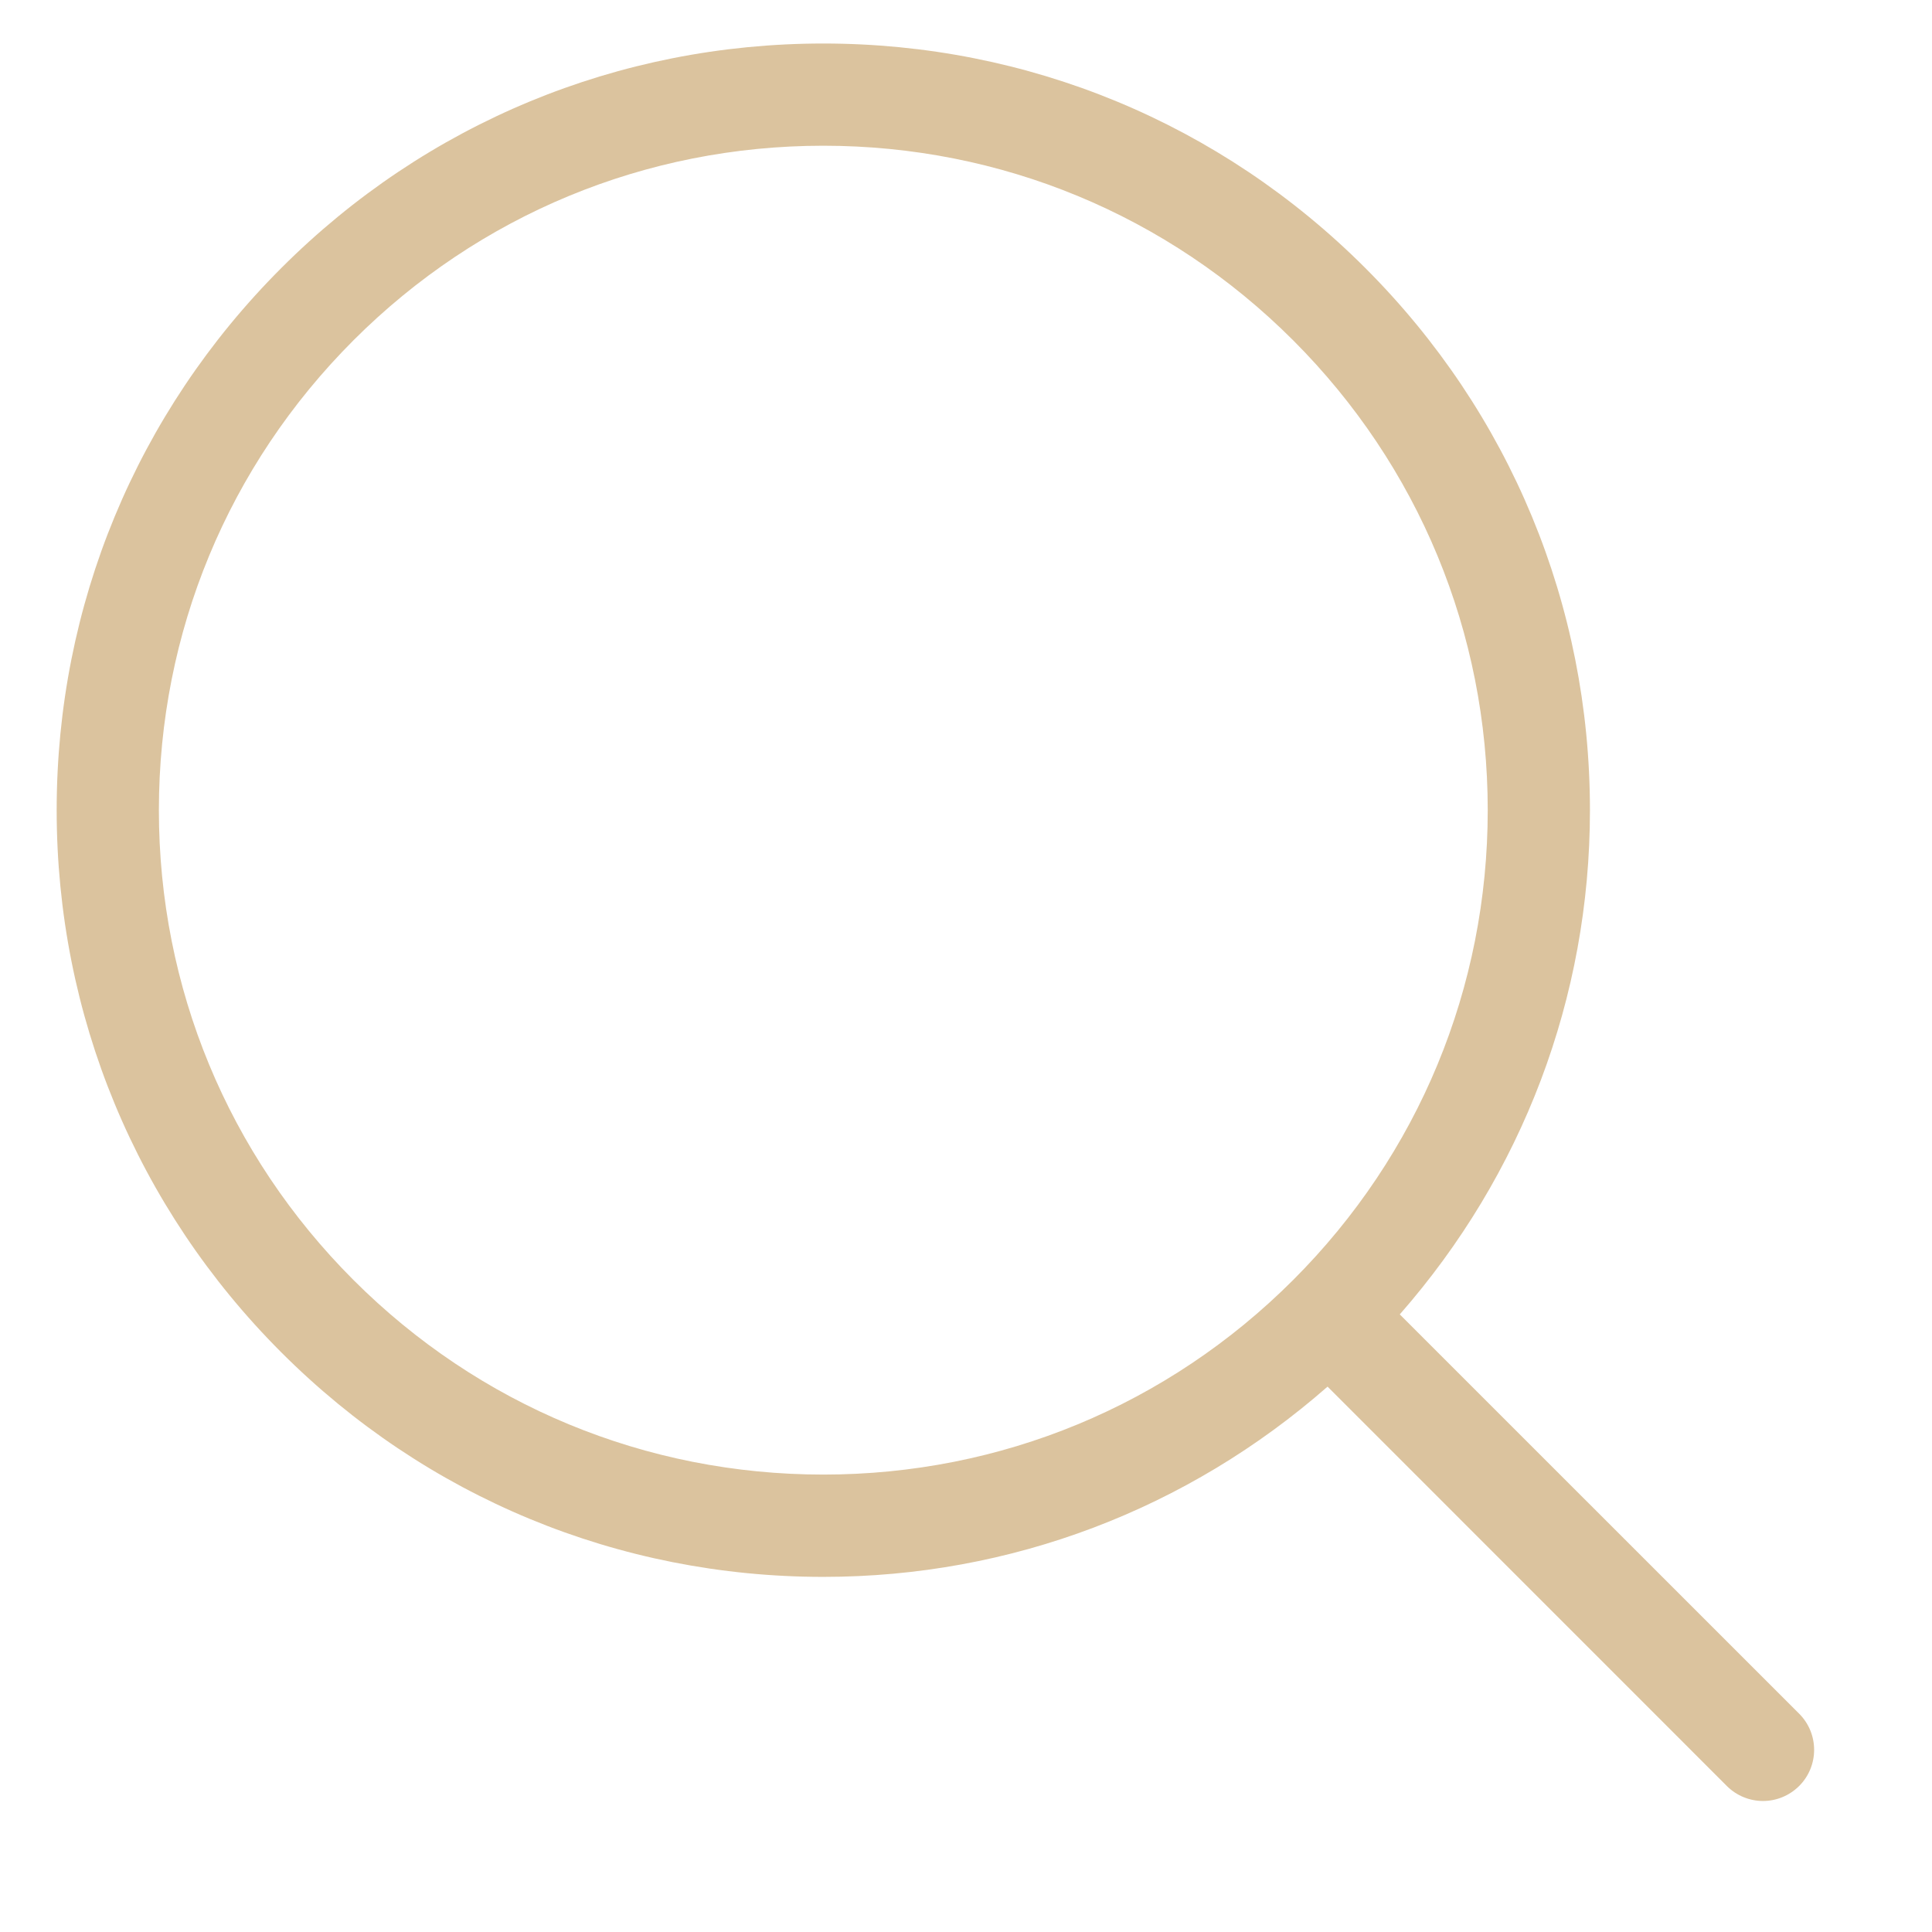 <svg xmlns="http://www.w3.org/2000/svg" fill="none" viewBox="0 0 21 21" height="21" width="21">
<g clip-path="url(#clip0_4234_705)">
<path fill="#DBC39E" d="M19.556 18.627L15.215 14.287C16.547 12.768 17.282 10.845 17.282 8.806C17.282 6.58 16.415 4.488 14.841 2.914C13.268 1.34 11.175 0.473 8.949 0.473C6.723 0.473 4.63 1.34 3.057 2.914C1.483 4.488 0.616 6.58 0.616 8.806C0.616 11.032 1.483 13.125 3.057 14.699C4.63 16.273 6.723 17.14 8.949 17.14C10.988 17.14 12.911 16.404 14.43 15.072L18.77 19.413C18.878 19.521 19.021 19.576 19.163 19.576C19.305 19.576 19.447 19.521 19.556 19.413C19.773 19.196 19.773 18.844 19.556 18.627ZM3.842 13.913C2.478 12.549 1.727 10.735 1.727 8.806C1.727 6.877 2.478 5.064 3.842 3.699C5.206 2.335 7.02 1.584 8.949 1.584C10.878 1.584 12.692 2.335 14.056 3.699C15.42 5.064 16.171 6.877 16.171 8.806C16.171 10.735 15.42 12.549 14.056 13.913C12.692 15.277 10.878 16.028 8.949 16.028C7.02 16.028 5.206 15.277 3.842 13.913Z"></path>
</g>
<defs>
<clipPath id="clip0_4234_705">
<rect transform="translate(0.167 0.024)" fill="white" height="20" width="20"></rect>
</clipPath>
</defs>
</svg>
